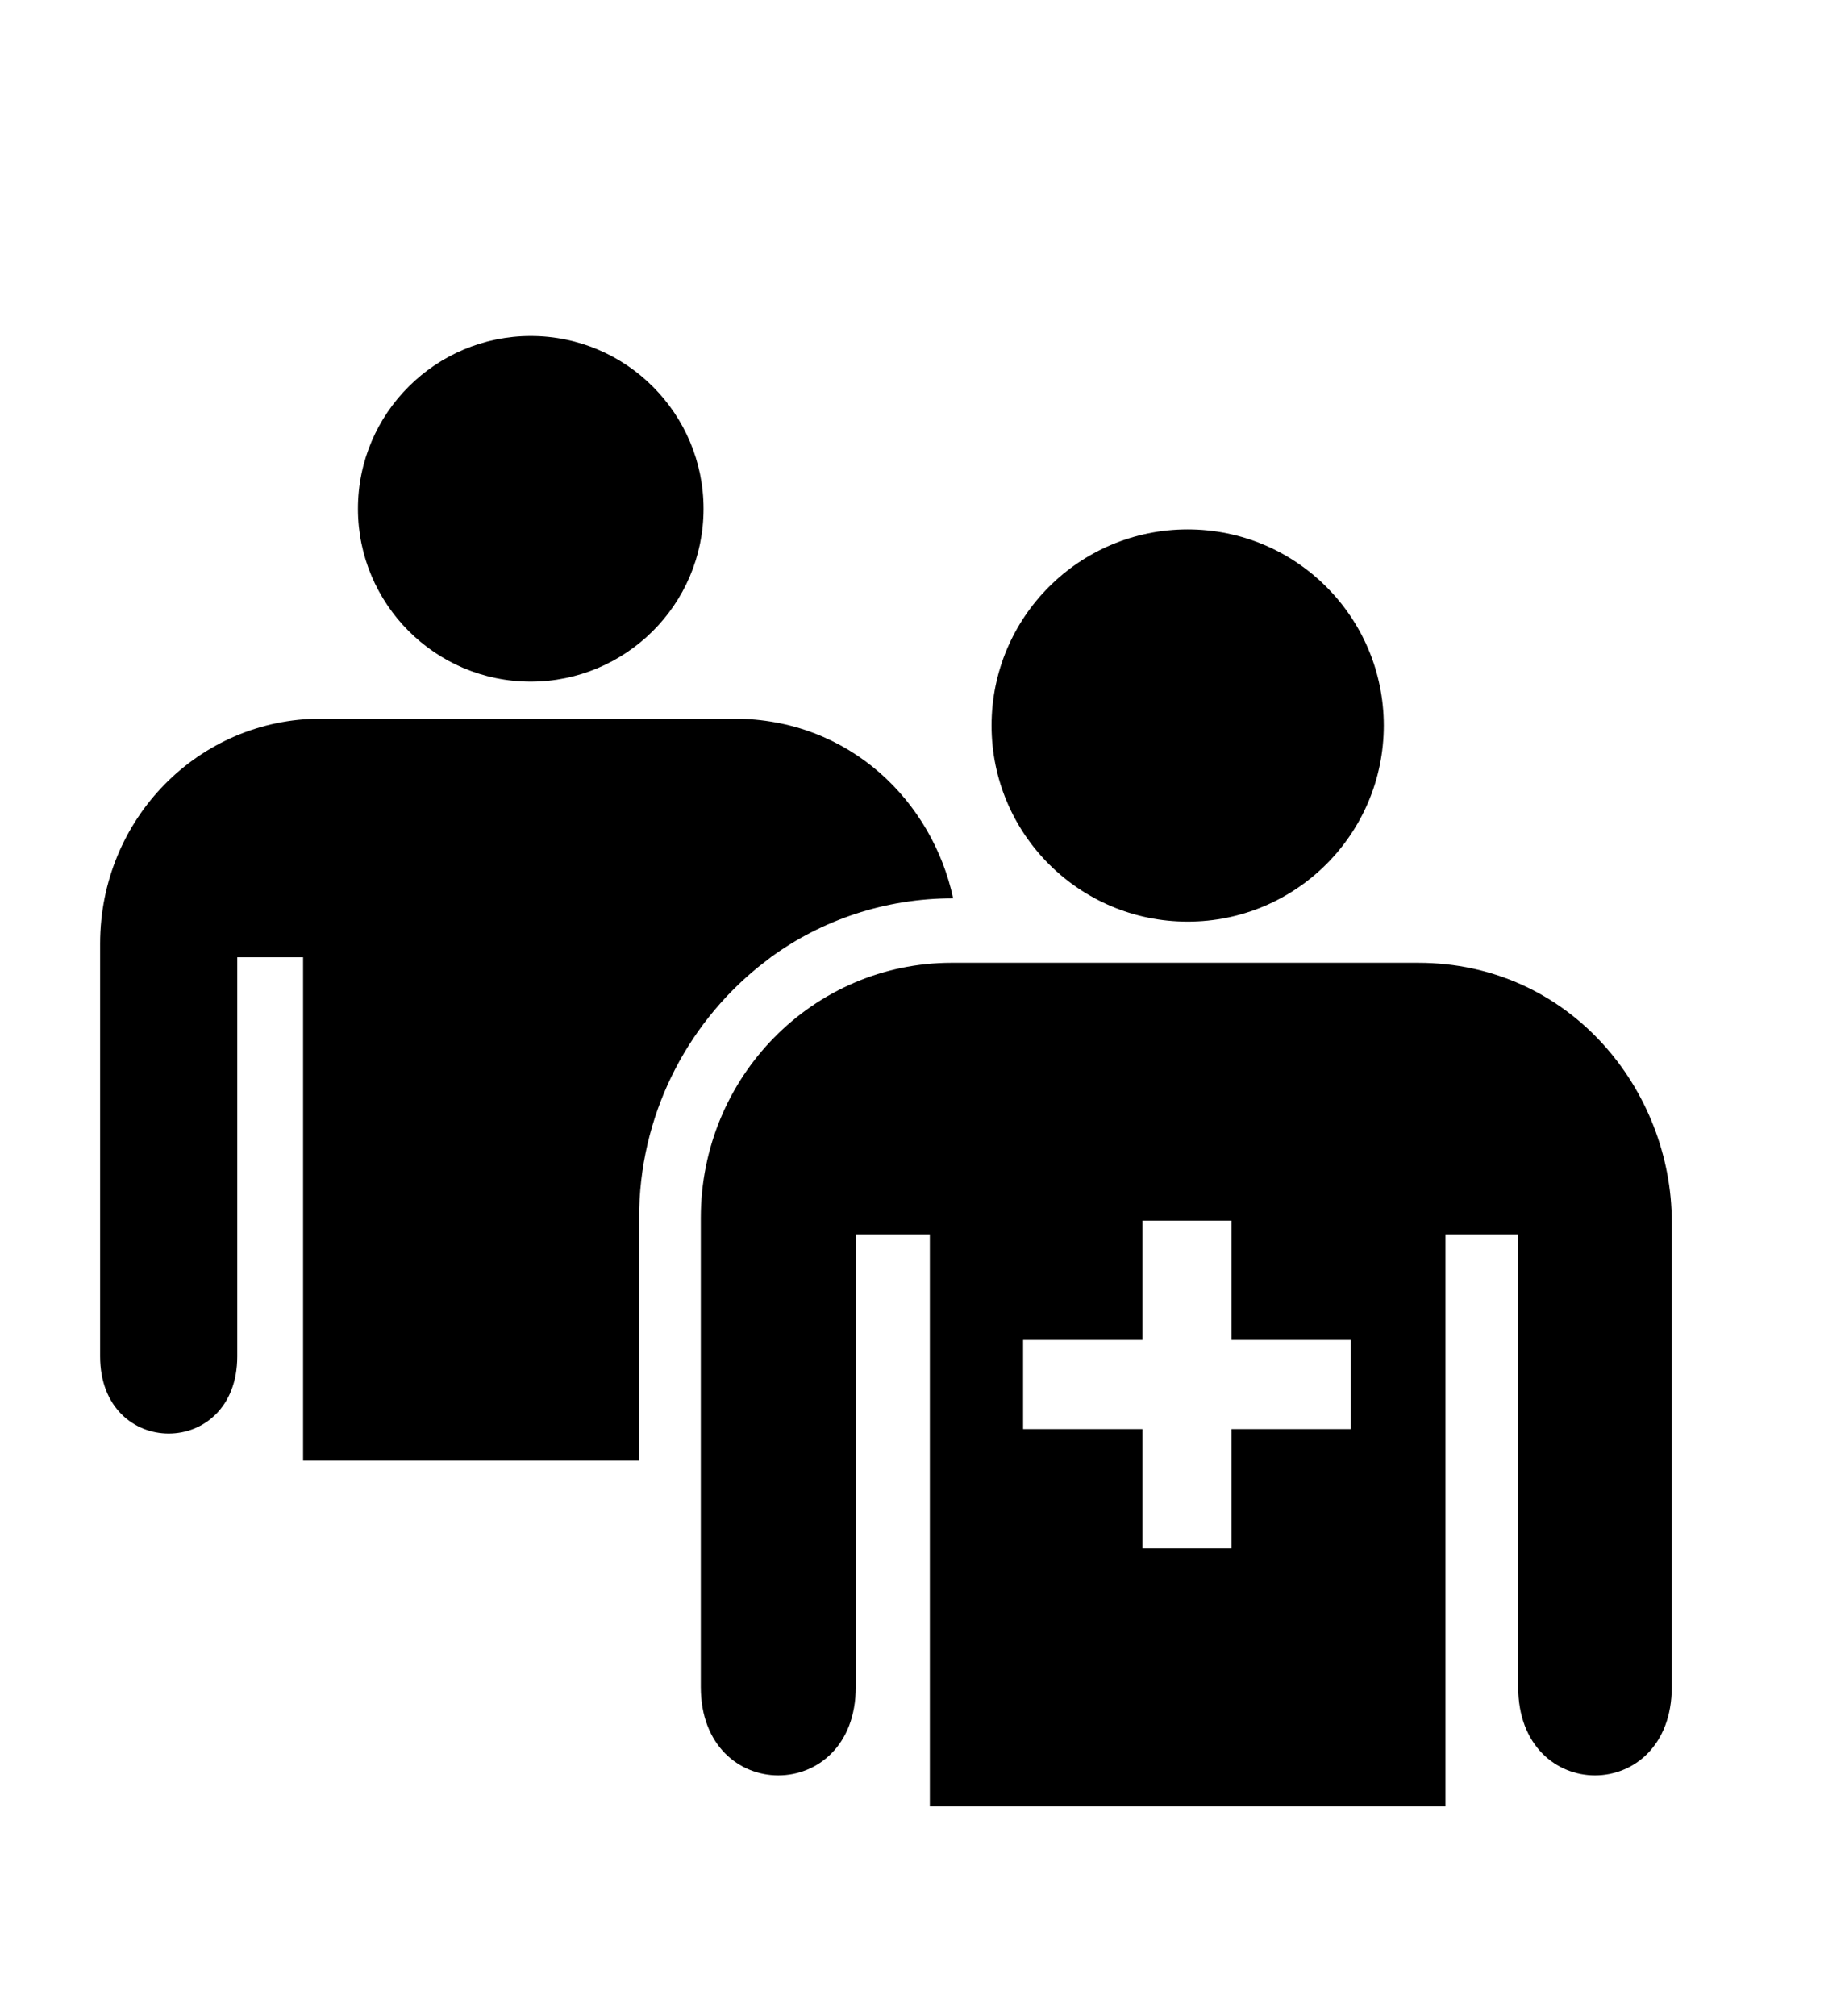 <?xml version="1.0" ?><!DOCTYPE svg  PUBLIC '-//W3C//DTD SVG 1.1//EN'  'http://www.w3.org/Graphics/SVG/1.1/DTD/svg11.dtd'><svg height="147px" style="enable-background:new 0 0 133 147;" version="1.1" viewBox="0 0 133 147" width="133px" xml:space="preserve" xmlns="http://www.w3.org/2000/svg" xmlns:xlink="http://www.w3.org/1999/xlink"><style type="text/css">
<![CDATA[
	.st0{fill:#EF3E42;}
	.st1{fill:#FFFFFF;}
	.st2{fill:none;}
	.st3{fill-rule:evenodd;clip-rule:evenodd;fill:#FFFFFF;}
]]>
</style><defs/><path d="M83.3,97.7h-8.7v6.5h8.7v8.7h6.5v-8.7h8.7v-6.5h-8.7V89h-6.5V97.7L83.3,97.7z M103.4,70.2c11.1,0,18.5,9.3,18.5,18.9V123  c0,8.6-11.2,8.6-11.2,0V90h-5.3l0,41.7H67.8l0-41.7h-5.4v33c0,8.6-11.3,8.6-11.3,0V88.8c0-10.3,8.2-18.6,18.3-18.6L103.4,70.2  L103.4,70.2z M53.5,52.4c8.5,0,14.5,6.1,16,13.1c-5,0-9.6,1.6-13.3,4.3l-0.9,0.7c-5.3,4.3-8.7,10.9-8.7,18.3v17.7H22.1l0-36.7h-4.8  v29.1c0,7.5-10,7.5-10,0V68.8c0-9.1,7.2-16.4,16.1-16.4L53.5,52.4L53.5,52.4z M86.6,67.2c-7.9,0-14.3-6.4-14.3-14.3  c0-7.9,6.4-14.3,14.3-14.3c7.9,0,14.3,6.4,14.3,14.3C100.9,60.8,94.5,67.2,86.6,67.2L86.6,67.2z M38.7,49.7c-7,0-12.6-5.7-12.6-12.6  c0-7,5.7-12.6,12.6-12.6c7,0,12.6,5.7,12.6,12.6C51.3,44.1,45.6,49.7,38.7,49.7L38.7,49.7z"/><rect class="st2" height="147" id="_x3C_Slice_x3E__100_" width="133"/></svg>